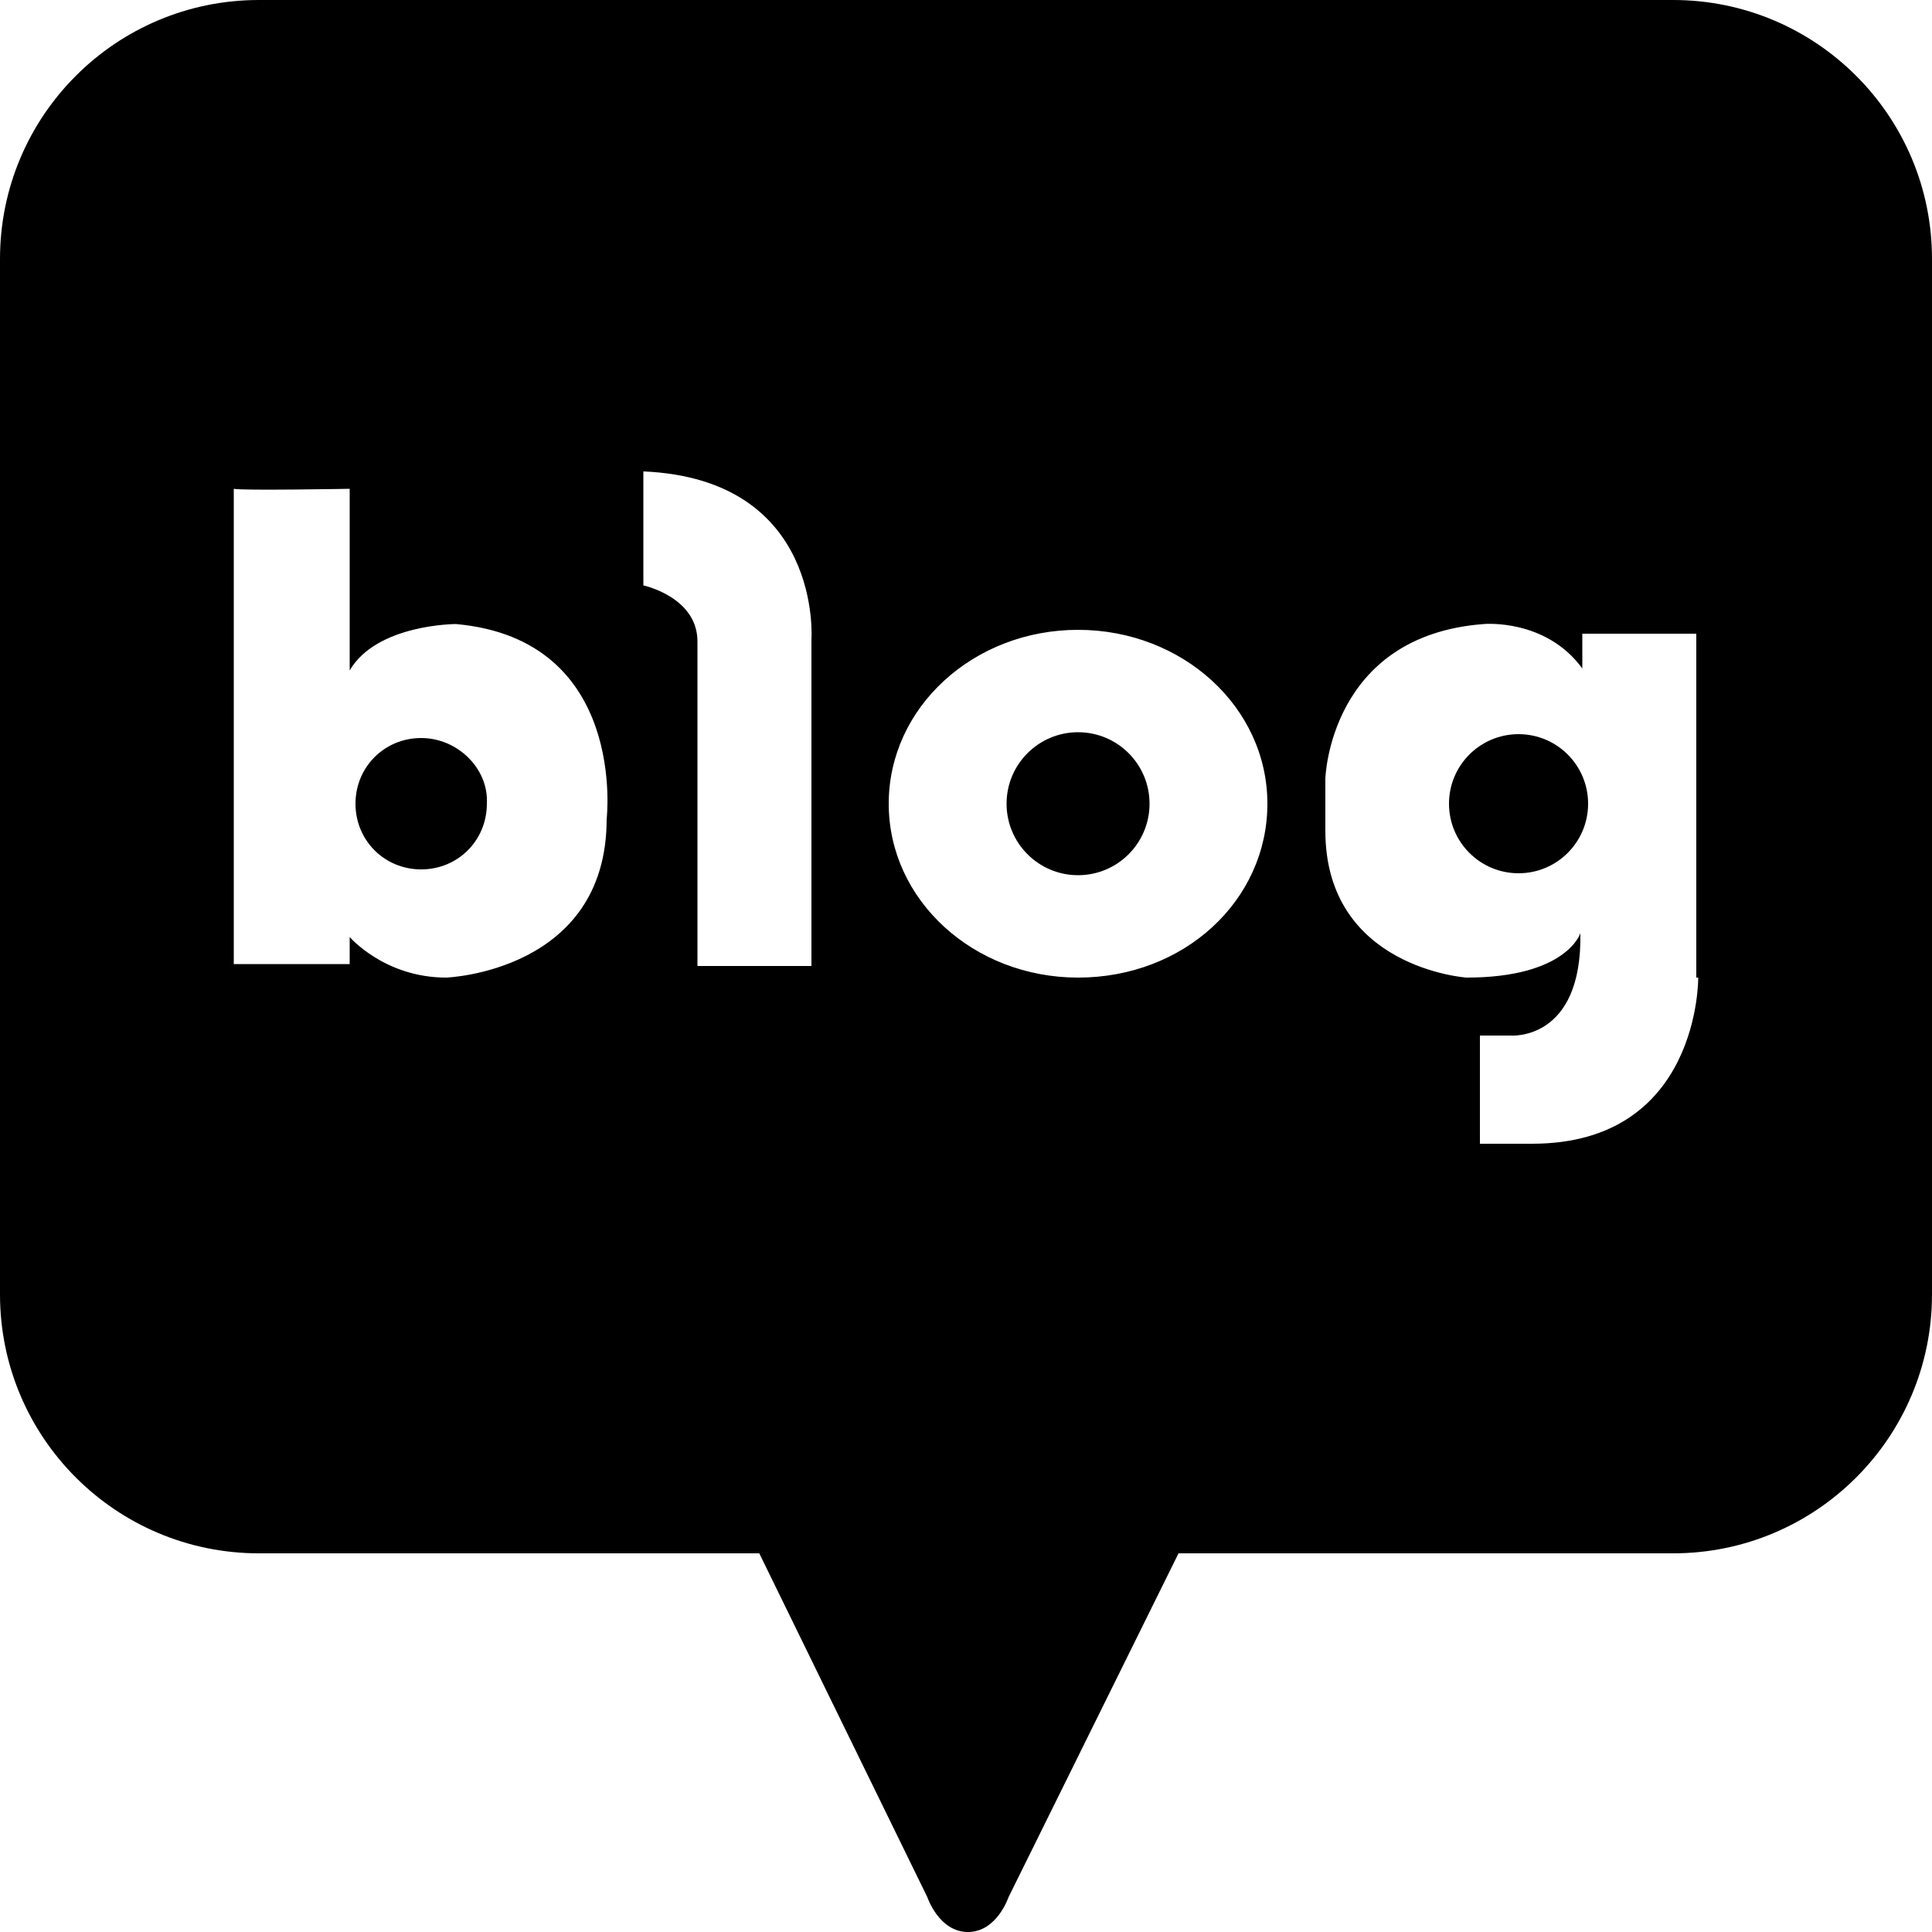 <?xml version="1.0" encoding="utf-8"?>
<!-- Generator: Adobe Illustrator 24.1.3, SVG Export Plug-In . SVG Version: 6.00 Build 0)  -->
<svg version="1.1" id="Layer_1" xmlns="http://www.w3.org/2000/svg" xmlns:xlink="http://www.w3.org/1999/xlink" x="0px" y="0px"
	 viewBox="0 0 100 100" style="enable-background:new 0 0 100 100;" xml:space="preserve">
<g>
	<path d="M21.8,38.2c-1.9,0-3.4,1.5-3.4,3.4c0,1.9,1.5,3.4,3.4,3.4c1.9,0,3.4-1.5,3.4-3.4C25.3,39.8,23.7,38.2,21.8,38.2z"/>
	<circle cx="55.8" cy="41.6" r="3.7"/>
	<path d="M86.6,0H13.4C6,0,0,6,0,13.4V67c0,7.4,6,13.4,13.4,13.4h25.9L48,98.2c0,0,0.6,1.8,2.1,1.8c0,0,0,0,0,0
		c1.5,0,2.1-1.8,2.1-1.8L61,80.4h25.6c7.4,0,13.4-6,13.4-13.4V13.4C100,6,94,0,86.6,0z M31.4,42.4c0,7.9-8.3,8.2-8.3,8.2
		c-3.2,0-5-2.1-5-2.1v1.4h-6V25.3c0,0,0,0,0,0v0c0.4,0.1,6,0,6,0v9.4c1.4-2.4,5.5-2.4,5.5-2.4C32.5,33.1,31.4,42.4,31.4,42.4z
		 M42,33.1V50h-5.9V33.2c0-2.3-2.8-2.9-2.8-2.9v-5.9C42.6,24.8,42,33.1,42,33.1z M55.8,50.6c-5.4,0-9.8-4-9.8-9s4.4-9,9.8-9
		c5.4,0,9.8,4,9.8,9S61.3,50.6,55.8,50.6z M87.9,50.6c0,0,0.1,8.6-8.6,8.6h-2.7v-5.6h1.6c0,0,3.7,0.3,3.6-5.3c0,0-0.7,2.3-5.9,2.3
		c0,0-7.3-0.5-7.3-7.6v-2.7c0,0,0.2-7.4,8.2-8c0,0,3.2-0.3,5.1,2.3v-1.8h5.9V50.6z"/>
	<circle cx="78.6" cy="41.6" r="3.6"/>
</g>
</svg>
